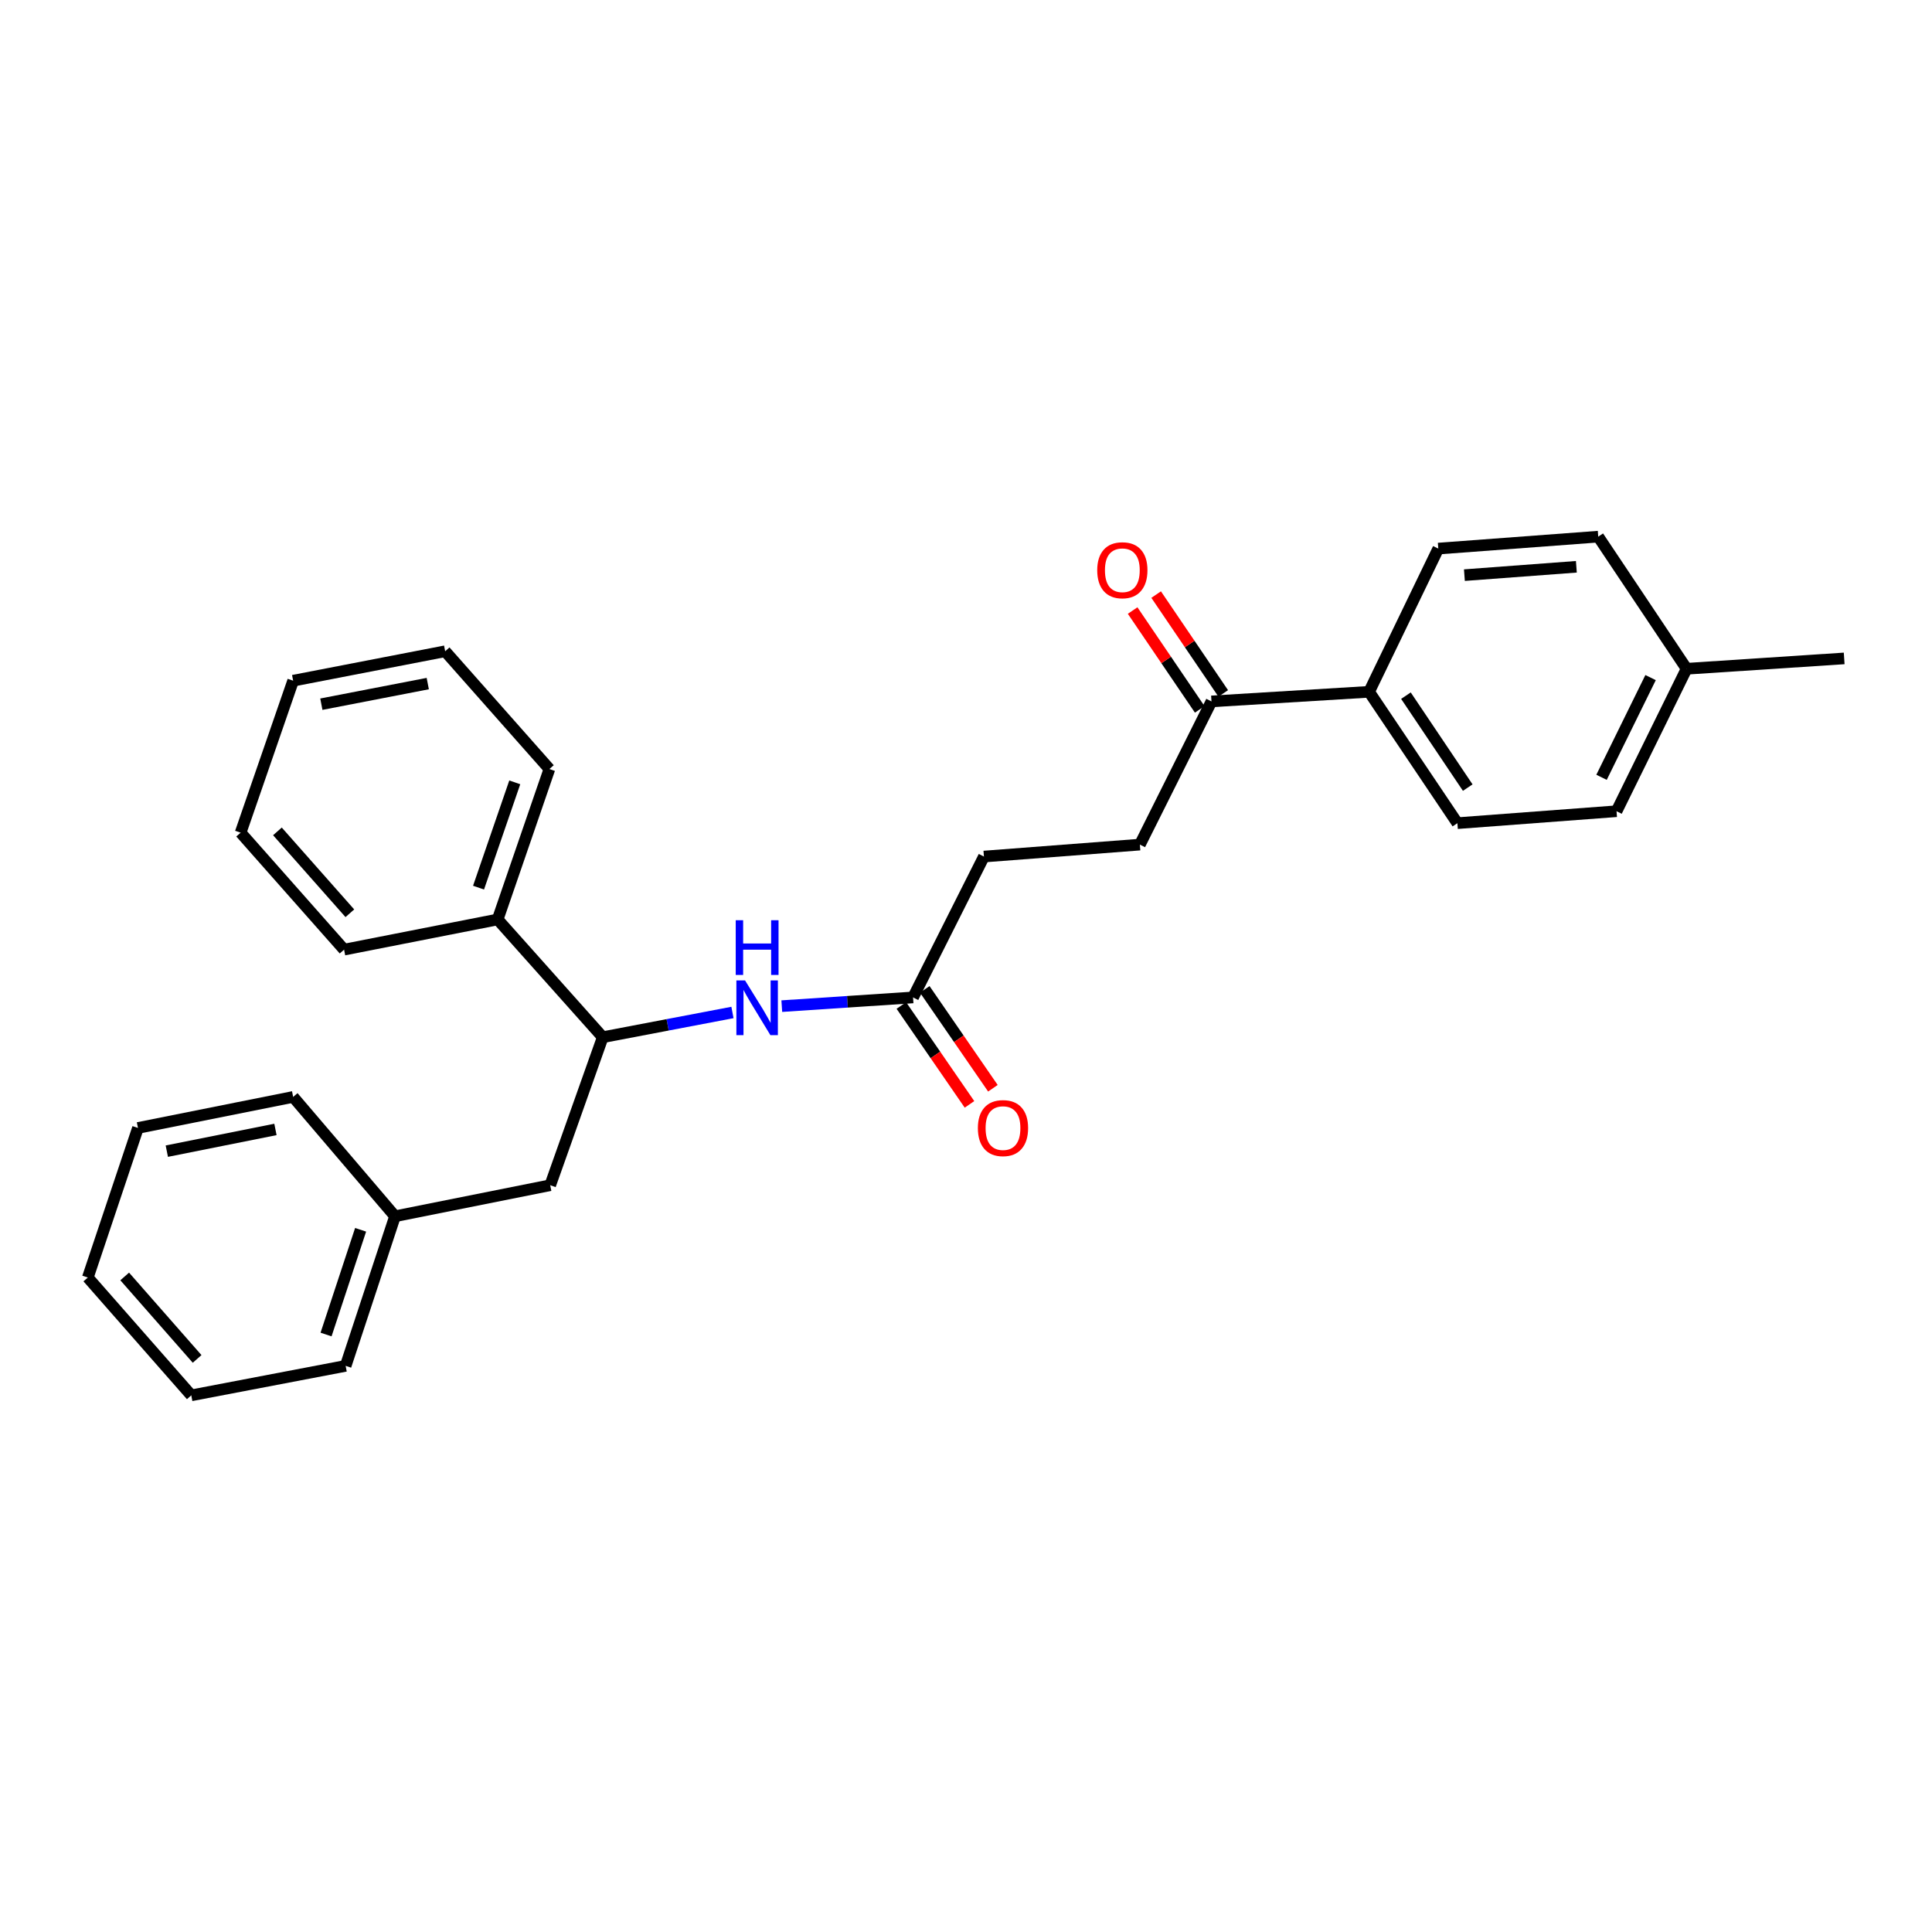 <?xml version='1.0' encoding='iso-8859-1'?>
<svg version='1.1' baseProfile='full'
              xmlns='http://www.w3.org/2000/svg'
                      xmlns:rdkit='http://www.rdkit.org/xml'
                      xmlns:xlink='http://www.w3.org/1999/xlink'
                  xml:space='preserve'
width='1000px' height='1000px' viewBox='0 0 1000 1000'>
<!-- END OF HEADER -->
<rect style='opacity:1.0;fill:#FFFFFF;stroke:none' width='1000' height='1000' x='0' y='0'> </rect>
<path class='bond-0' d='M 379.118,524.057 L 345.548,530.458' style='fill:none;fill-rule:evenodd;stroke:#0000FF;stroke-width:6px;stroke-linecap:butt;stroke-linejoin:miter;stroke-opacity:1' />
<path class='bond-0' d='M 345.548,530.458 L 311.977,536.859' style='fill:none;fill-rule:evenodd;stroke:#000000;stroke-width:6px;stroke-linecap:butt;stroke-linejoin:miter;stroke-opacity:1' />
<path class='bond-1' d='M 404.654,520.775 L 438.626,518.521' style='fill:none;fill-rule:evenodd;stroke:#0000FF;stroke-width:6px;stroke-linecap:butt;stroke-linejoin:miter;stroke-opacity:1' />
<path class='bond-1' d='M 438.626,518.521 L 472.599,516.267' style='fill:none;fill-rule:evenodd;stroke:#000000;stroke-width:6px;stroke-linecap:butt;stroke-linejoin:miter;stroke-opacity:1' />
<path class='bond-4' d='M 311.977,536.859 L 284.789,613.463' style='fill:none;fill-rule:evenodd;stroke:#000000;stroke-width:6px;stroke-linecap:butt;stroke-linejoin:miter;stroke-opacity:1' />
<path class='bond-7' d='M 311.977,536.859 L 257.584,475.91' style='fill:none;fill-rule:evenodd;stroke:#000000;stroke-width:6px;stroke-linecap:butt;stroke-linejoin:miter;stroke-opacity:1' />
<path class='bond-5' d='M 466.541,520.442 L 484.174,546.033' style='fill:none;fill-rule:evenodd;stroke:#000000;stroke-width:6px;stroke-linecap:butt;stroke-linejoin:miter;stroke-opacity:1' />
<path class='bond-5' d='M 484.174,546.033 L 501.807,571.625' style='fill:none;fill-rule:evenodd;stroke:#FF0000;stroke-width:6px;stroke-linecap:butt;stroke-linejoin:miter;stroke-opacity:1' />
<path class='bond-5' d='M 478.657,512.093 L 496.29,537.685' style='fill:none;fill-rule:evenodd;stroke:#000000;stroke-width:6px;stroke-linecap:butt;stroke-linejoin:miter;stroke-opacity:1' />
<path class='bond-5' d='M 496.29,537.685 L 513.923,563.277' style='fill:none;fill-rule:evenodd;stroke:#FF0000;stroke-width:6px;stroke-linecap:butt;stroke-linejoin:miter;stroke-opacity:1' />
<path class='bond-11' d='M 472.599,516.267 L 509.278,443.35' style='fill:none;fill-rule:evenodd;stroke:#000000;stroke-width:6px;stroke-linecap:butt;stroke-linejoin:miter;stroke-opacity:1' />
<path class='bond-2' d='M 627.057,363.044 L 590.002,437.17' style='fill:none;fill-rule:evenodd;stroke:#000000;stroke-width:6px;stroke-linecap:butt;stroke-linejoin:miter;stroke-opacity:1' />
<path class='bond-3' d='M 627.057,363.044 L 708.639,358.082' style='fill:none;fill-rule:evenodd;stroke:#000000;stroke-width:6px;stroke-linecap:butt;stroke-linejoin:miter;stroke-opacity:1' />
<path class='bond-6' d='M 633.144,358.912 L 615.782,333.333' style='fill:none;fill-rule:evenodd;stroke:#000000;stroke-width:6px;stroke-linecap:butt;stroke-linejoin:miter;stroke-opacity:1' />
<path class='bond-6' d='M 615.782,333.333 L 598.42,307.754' style='fill:none;fill-rule:evenodd;stroke:#FF0000;stroke-width:6px;stroke-linecap:butt;stroke-linejoin:miter;stroke-opacity:1' />
<path class='bond-6' d='M 620.97,367.176 L 603.607,341.597' style='fill:none;fill-rule:evenodd;stroke:#000000;stroke-width:6px;stroke-linecap:butt;stroke-linejoin:miter;stroke-opacity:1' />
<path class='bond-6' d='M 603.607,341.597 L 586.245,316.018' style='fill:none;fill-rule:evenodd;stroke:#FF0000;stroke-width:6px;stroke-linecap:butt;stroke-linejoin:miter;stroke-opacity:1' />
<path class='bond-9' d='M 708.639,358.082 L 754.343,426.069' style='fill:none;fill-rule:evenodd;stroke:#000000;stroke-width:6px;stroke-linecap:butt;stroke-linejoin:miter;stroke-opacity:1' />
<path class='bond-9' d='M 727.706,360.071 L 759.699,407.662' style='fill:none;fill-rule:evenodd;stroke:#000000;stroke-width:6px;stroke-linecap:butt;stroke-linejoin:miter;stroke-opacity:1' />
<path class='bond-10' d='M 708.639,358.082 L 744.46,283.947' style='fill:none;fill-rule:evenodd;stroke:#000000;stroke-width:6px;stroke-linecap:butt;stroke-linejoin:miter;stroke-opacity:1' />
<path class='bond-12' d='M 284.789,613.463 L 204.458,629.534' style='fill:none;fill-rule:evenodd;stroke:#000000;stroke-width:6px;stroke-linecap:butt;stroke-linejoin:miter;stroke-opacity:1' />
<path class='bond-16' d='M 257.584,475.91 L 284.372,398.055' style='fill:none;fill-rule:evenodd;stroke:#000000;stroke-width:6px;stroke-linecap:butt;stroke-linejoin:miter;stroke-opacity:1' />
<path class='bond-16' d='M 247.689,459.444 L 266.44,404.946' style='fill:none;fill-rule:evenodd;stroke:#000000;stroke-width:6px;stroke-linecap:butt;stroke-linejoin:miter;stroke-opacity:1' />
<path class='bond-17' d='M 257.584,475.91 L 178.095,491.531' style='fill:none;fill-rule:evenodd;stroke:#000000;stroke-width:6px;stroke-linecap:butt;stroke-linejoin:miter;stroke-opacity:1' />
<path class='bond-8' d='M 590.002,437.17 L 509.278,443.35' style='fill:none;fill-rule:evenodd;stroke:#000000;stroke-width:6px;stroke-linecap:butt;stroke-linejoin:miter;stroke-opacity:1' />
<path class='bond-14' d='M 754.343,426.069 L 836.718,419.889' style='fill:none;fill-rule:evenodd;stroke:#000000;stroke-width:6px;stroke-linecap:butt;stroke-linejoin:miter;stroke-opacity:1' />
<path class='bond-13' d='M 744.46,283.947 L 827.243,277.767' style='fill:none;fill-rule:evenodd;stroke:#000000;stroke-width:6px;stroke-linecap:butt;stroke-linejoin:miter;stroke-opacity:1' />
<path class='bond-13' d='M 757.973,297.693 L 815.921,293.367' style='fill:none;fill-rule:evenodd;stroke:#000000;stroke-width:6px;stroke-linecap:butt;stroke-linejoin:miter;stroke-opacity:1' />
<path class='bond-19' d='M 204.458,629.534 L 178.904,706.971' style='fill:none;fill-rule:evenodd;stroke:#000000;stroke-width:6px;stroke-linecap:butt;stroke-linejoin:miter;stroke-opacity:1' />
<path class='bond-19' d='M 186.651,636.538 L 168.764,690.745' style='fill:none;fill-rule:evenodd;stroke:#000000;stroke-width:6px;stroke-linecap:butt;stroke-linejoin:miter;stroke-opacity:1' />
<path class='bond-20' d='M 204.458,629.534 L 151.732,567.759' style='fill:none;fill-rule:evenodd;stroke:#000000;stroke-width:6px;stroke-linecap:butt;stroke-linejoin:miter;stroke-opacity:1' />
<path class='bond-15' d='M 827.243,277.767 L 872.98,346.155' style='fill:none;fill-rule:evenodd;stroke:#000000;stroke-width:6px;stroke-linecap:butt;stroke-linejoin:miter;stroke-opacity:1' />
<path class='bond-29' d='M 836.718,419.889 L 872.98,346.155' style='fill:none;fill-rule:evenodd;stroke:#000000;stroke-width:6px;stroke-linecap:butt;stroke-linejoin:miter;stroke-opacity:1' />
<path class='bond-29' d='M 828.953,402.336 L 854.337,350.722' style='fill:none;fill-rule:evenodd;stroke:#000000;stroke-width:6px;stroke-linecap:butt;stroke-linejoin:miter;stroke-opacity:1' />
<path class='bond-18' d='M 872.98,346.155 L 954.545,340.793' style='fill:none;fill-rule:evenodd;stroke:#000000;stroke-width:6px;stroke-linecap:butt;stroke-linejoin:miter;stroke-opacity:1' />
<path class='bond-22' d='M 284.372,398.055 L 230.412,337.09' style='fill:none;fill-rule:evenodd;stroke:#000000;stroke-width:6px;stroke-linecap:butt;stroke-linejoin:miter;stroke-opacity:1' />
<path class='bond-21' d='M 178.095,491.531 L 124.543,430.991' style='fill:none;fill-rule:evenodd;stroke:#000000;stroke-width:6px;stroke-linecap:butt;stroke-linejoin:miter;stroke-opacity:1' />
<path class='bond-21' d='M 181.083,472.701 L 143.597,430.323' style='fill:none;fill-rule:evenodd;stroke:#000000;stroke-width:6px;stroke-linecap:butt;stroke-linejoin:miter;stroke-opacity:1' />
<path class='bond-23' d='M 178.904,706.971 L 99.006,722.233' style='fill:none;fill-rule:evenodd;stroke:#000000;stroke-width:6px;stroke-linecap:butt;stroke-linejoin:miter;stroke-opacity:1' />
<path class='bond-24' d='M 151.732,567.759 L 71.409,583.822' style='fill:none;fill-rule:evenodd;stroke:#000000;stroke-width:6px;stroke-linecap:butt;stroke-linejoin:miter;stroke-opacity:1' />
<path class='bond-24' d='M 142.569,584.597 L 86.343,595.841' style='fill:none;fill-rule:evenodd;stroke:#000000;stroke-width:6px;stroke-linecap:butt;stroke-linejoin:miter;stroke-opacity:1' />
<path class='bond-26' d='M 124.543,430.991 L 151.732,352.327' style='fill:none;fill-rule:evenodd;stroke:#000000;stroke-width:6px;stroke-linecap:butt;stroke-linejoin:miter;stroke-opacity:1' />
<path class='bond-27' d='M 230.412,337.09 L 151.732,352.327' style='fill:none;fill-rule:evenodd;stroke:#000000;stroke-width:6px;stroke-linecap:butt;stroke-linejoin:miter;stroke-opacity:1' />
<path class='bond-27' d='M 221.407,353.821 L 166.331,364.487' style='fill:none;fill-rule:evenodd;stroke:#000000;stroke-width:6px;stroke-linecap:butt;stroke-linejoin:miter;stroke-opacity:1' />
<path class='bond-28' d='M 99.006,722.233 L 45.455,661.251' style='fill:none;fill-rule:evenodd;stroke:#000000;stroke-width:6px;stroke-linecap:butt;stroke-linejoin:miter;stroke-opacity:1' />
<path class='bond-28' d='M 102.03,703.377 L 64.543,660.689' style='fill:none;fill-rule:evenodd;stroke:#000000;stroke-width:6px;stroke-linecap:butt;stroke-linejoin:miter;stroke-opacity:1' />
<path class='bond-25' d='M 71.409,583.822 L 45.455,661.251' style='fill:none;fill-rule:evenodd;stroke:#000000;stroke-width:6px;stroke-linecap:butt;stroke-linejoin:miter;stroke-opacity:1' />
<path  class='atom-0' d='M 385.632 507.462
L 394.912 522.462
Q 395.832 523.942, 397.312 526.622
Q 398.792 529.302, 398.872 529.462
L 398.872 507.462
L 402.632 507.462
L 402.632 535.782
L 398.752 535.782
L 388.792 519.382
Q 387.632 517.462, 386.392 515.262
Q 385.192 513.062, 384.832 512.382
L 384.832 535.782
L 381.152 535.782
L 381.152 507.462
L 385.632 507.462
' fill='#0000FF'/>
<path  class='atom-0' d='M 380.812 476.31
L 384.652 476.31
L 384.652 488.35
L 399.132 488.35
L 399.132 476.31
L 402.972 476.31
L 402.972 504.63
L 399.132 504.63
L 399.132 491.55
L 384.652 491.55
L 384.652 504.63
L 380.812 504.63
L 380.812 476.31
' fill='#0000FF'/>
<path  class='atom-6' d='M 506.145 583.902
Q 506.145 577.102, 509.505 573.302
Q 512.865 569.502, 519.145 569.502
Q 525.425 569.502, 528.785 573.302
Q 532.145 577.102, 532.145 583.902
Q 532.145 590.782, 528.745 594.702
Q 525.345 598.582, 519.145 598.582
Q 512.905 598.582, 509.505 594.702
Q 506.145 590.822, 506.145 583.902
M 519.145 595.382
Q 523.465 595.382, 525.785 592.502
Q 528.145 589.582, 528.145 583.902
Q 528.145 578.342, 525.785 575.542
Q 523.465 572.702, 519.145 572.702
Q 514.825 572.702, 512.465 575.502
Q 510.145 578.302, 510.145 583.902
Q 510.145 589.622, 512.465 592.502
Q 514.825 595.382, 519.145 595.382
' fill='#FF0000'/>
<path  class='atom-7' d='M 567.92 295.152
Q 567.92 288.352, 571.28 284.552
Q 574.64 280.752, 580.92 280.752
Q 587.2 280.752, 590.56 284.552
Q 593.92 288.352, 593.92 295.152
Q 593.92 302.032, 590.52 305.952
Q 587.12 309.832, 580.92 309.832
Q 574.68 309.832, 571.28 305.952
Q 567.92 302.072, 567.92 295.152
M 580.92 306.632
Q 585.24 306.632, 587.56 303.752
Q 589.92 300.832, 589.92 295.152
Q 589.92 289.592, 587.56 286.792
Q 585.24 283.952, 580.92 283.952
Q 576.6 283.952, 574.24 286.752
Q 571.92 289.552, 571.92 295.152
Q 571.92 300.872, 574.24 303.752
Q 576.6 306.632, 580.92 306.632
' fill='#FF0000'/>
</svg>
